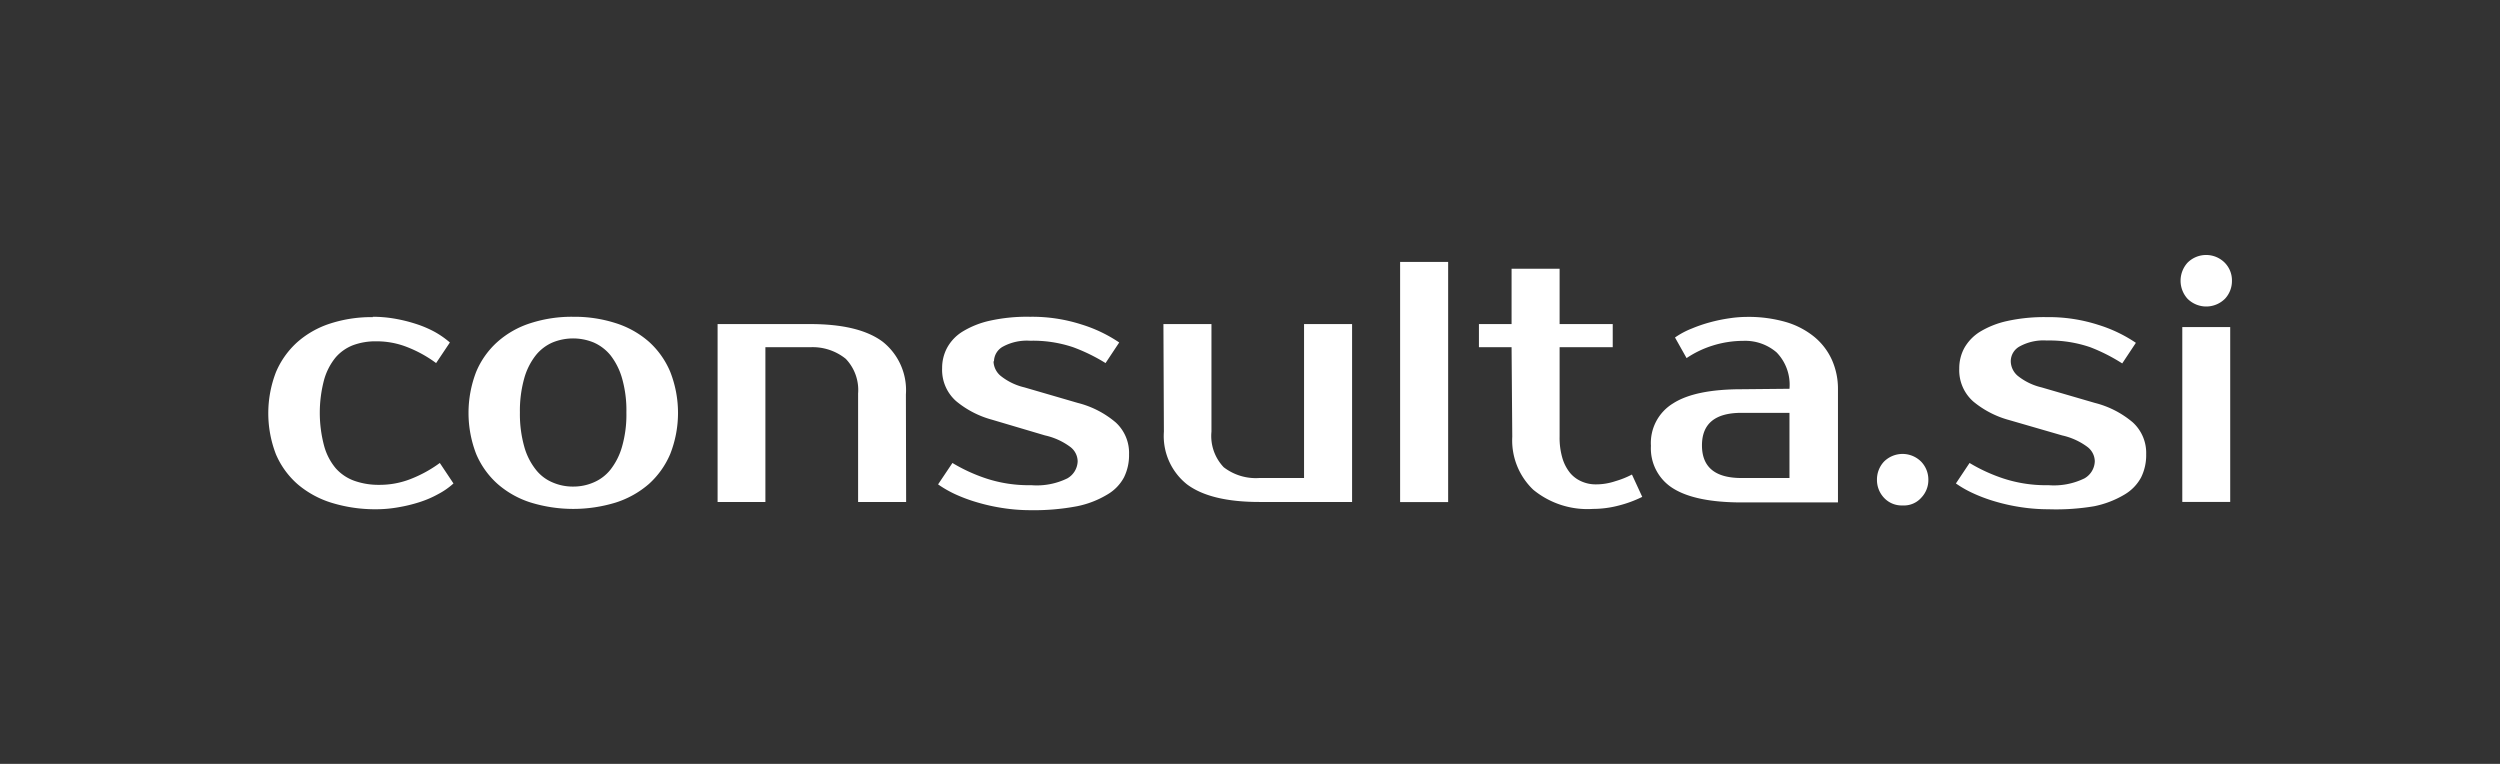 <?xml version="1.0" encoding="UTF-8"?> <svg xmlns="http://www.w3.org/2000/svg" viewBox="0 0 216 66"><rect x="0" y="0" width="216" height="66" fill="#333333" stroke="none"/><g id="Layer_2" data-name="Layer 2"><g id="Layer_1-2" data-name="Layer 1"><path d="M32.2,27.37a11,11,0,0,1,1.89.16,13.22,13.22,0,0,1,1.83.45,9.5,9.5,0,0,1,1.63.69,7.88,7.88,0,0,1,1.32.92l-1.19,1.78A10.74,10.74,0,0,0,35.21,30a7.19,7.19,0,0,0-2.72-.51,5.54,5.54,0,0,0-2,.34A3.81,3.81,0,0,0,29,30.88a5.33,5.33,0,0,0-1,1.94,11.12,11.12,0,0,0,0,5.69A5.09,5.09,0,0,0,29,40.45a3.9,3.9,0,0,0,1.64,1.1,6.24,6.24,0,0,0,2.12.34,7.33,7.33,0,0,0,2.71-.5A11,11,0,0,0,38,40l1.18,1.77a6.3,6.3,0,0,1-1.32.92,8.89,8.89,0,0,1-1.63.7,13.07,13.07,0,0,1-1.82.44,11,11,0,0,1-1.9.17,12.79,12.79,0,0,1-3.83-.55,8.29,8.29,0,0,1-2.95-1.6,7.19,7.19,0,0,1-1.89-2.6,9.85,9.85,0,0,1,0-7.09,7.31,7.31,0,0,1,1.86-2.61,8,8,0,0,1,2.84-1.6,11.56,11.56,0,0,1,3.68-.55" style="fill:#fff"></path><path d="M49.54,27.37a11.61,11.61,0,0,1,3.66.55,8,8,0,0,1,2.86,1.6,7.28,7.28,0,0,1,1.85,2.61,9.71,9.71,0,0,1,0,7.09,7.33,7.33,0,0,1-1.85,2.6,8.14,8.14,0,0,1-2.86,1.6,12.52,12.52,0,0,1-7.34,0A8,8,0,0,1,43,41.82a7.23,7.23,0,0,1-1.86-2.6,9.85,9.85,0,0,1,0-7.09A7.19,7.19,0,0,1,43,29.52a7.89,7.89,0,0,1,2.84-1.6,11.56,11.56,0,0,1,3.68-.55m0,14.67a4.38,4.38,0,0,0,1.77-.36,3.7,3.7,0,0,0,1.46-1.11,5.77,5.77,0,0,0,1-2,10,10,0,0,0,.37-2.93,10.07,10.07,0,0,0-.37-2.94,5.86,5.86,0,0,0-1-2,3.9,3.9,0,0,0-1.46-1.11,4.68,4.68,0,0,0-3.55,0,3.79,3.79,0,0,0-1.45,1.11,5.69,5.69,0,0,0-1,2,10.42,10.42,0,0,0-.37,2.94,10.4,10.4,0,0,0,.37,2.93,5.6,5.6,0,0,0,1,2,3.6,3.6,0,0,0,1.45,1.11,4.39,4.39,0,0,0,1.78.36" style="fill:#fff"></path><path d="M78.29,43.37H74.14V34A3.88,3.88,0,0,0,73.07,31,4.55,4.55,0,0,0,70,30H66.13V43.37H62V28h8q4.23,0,6.27,1.53a5.34,5.34,0,0,1,2,4.55Z" style="fill:#fff"></path><path d="M85.84,31.22a1.7,1.7,0,0,0,.61,1.25,5.19,5.19,0,0,0,2.06,1l4.6,1.34a8.13,8.13,0,0,1,3.29,1.69,3.57,3.57,0,0,1,1.15,2.75,4.33,4.33,0,0,1-.44,2,3.78,3.78,0,0,1-1.46,1.49,8.17,8.17,0,0,1-2.6,1,19.88,19.88,0,0,1-4,.34,15.6,15.6,0,0,1-2.38-.18,16.4,16.4,0,0,1-2.22-.49,13.78,13.78,0,0,1-1.92-.71,9.63,9.63,0,0,1-1.48-.85L82.29,40a14.4,14.4,0,0,0,2.92,1.34,11.75,11.75,0,0,0,3.89.58,6,6,0,0,0,3.12-.59,1.76,1.76,0,0,0,.89-1.48,1.59,1.59,0,0,0-.63-1.23,5.75,5.75,0,0,0-2.19-1L85.7,36.26a8.19,8.19,0,0,1-3.1-1.61,3.6,3.6,0,0,1-1.2-2.84,3.67,3.67,0,0,1,.43-1.76,3.76,3.76,0,0,1,1.35-1.41,7.71,7.71,0,0,1,2.34-.93A14.8,14.8,0,0,1,89,27.37a13.92,13.92,0,0,1,4.46.67,12.23,12.23,0,0,1,3.24,1.55l-1.18,1.78A15.41,15.41,0,0,0,92.72,30,10.88,10.88,0,0,0,89,29.44a4.34,4.34,0,0,0-2.35.51,1.48,1.48,0,0,0-.77,1.27" style="fill:#fff"></path><path d="M100.52,28h4.15V37.3a3.91,3.91,0,0,0,1.06,3.07,4.55,4.55,0,0,0,3.08.93h3.86V28h4.15V43.37h-8q-4.23,0-6.26-1.52a5.33,5.33,0,0,1-2-4.55Z" style="fill:#fff"></path><rect x="120.97" y="22.63" width="4.15" height="20.75" style="fill:#fff"></rect><path d="M130.6,30h-2.82V28h2.82V23.22h4.15V28h4.59V30h-4.59v7.7a6.23,6.23,0,0,0,.25,1.91,3.69,3.69,0,0,0,.68,1.28,2.69,2.69,0,0,0,1,.72,3,3,0,0,0,1.18.24,5.26,5.26,0,0,0,1.72-.28A7.67,7.67,0,0,0,141,41l.89,1.93a10.24,10.24,0,0,1-2,.74,8.83,8.83,0,0,1-2.26.3,7.37,7.37,0,0,1-5.16-1.66,5.89,5.89,0,0,1-1.81-4.57Z" style="fill:#fff"></path><path d="M154.61,33.59a4,4,0,0,0-1.11-3.14,4.15,4.15,0,0,0-2.89-1,8.88,8.88,0,0,0-2.61.4,8.59,8.59,0,0,0-2.28,1.09l-1-1.78a7,7,0,0,1,1.44-.77,12.72,12.72,0,0,1,1.61-.55,13.81,13.81,0,0,1,1.65-.34,10.44,10.44,0,0,1,1.52-.12,11.67,11.67,0,0,1,3.35.44,7,7,0,0,1,2.46,1.28,5.51,5.51,0,0,1,1.53,2,6.12,6.12,0,0,1,.52,2.53v9.78h-8.3q-4,0-5.94-1.21a4.06,4.06,0,0,1-1.92-3.68,4,4,0,0,1,1.92-3.67q1.9-1.22,5.94-1.22Zm-7.56,4.89q0,2.82,3.41,2.82h4.15V35.67h-4.15q-3.41,0-3.41,2.81" style="fill:#fff"></path><path d="M166.61,41.45A2.2,2.2,0,0,1,166,43a2,2,0,0,1-1.61.67,2.08,2.08,0,0,1-1.62-.67,2.24,2.24,0,0,1-.6-1.55,2.26,2.26,0,0,1,.6-1.56,2.27,2.27,0,0,1,3.22,0,2.23,2.23,0,0,1,.62,1.56" style="fill:#fff"></path><path d="M173.73,31.22a1.69,1.69,0,0,0,.6,1.25,5.19,5.19,0,0,0,2.06,1l4.6,1.34a8.13,8.13,0,0,1,3.29,1.69,3.57,3.57,0,0,1,1.15,2.75,4.33,4.33,0,0,1-.44,2,3.82,3.82,0,0,1-1.45,1.49,8.33,8.33,0,0,1-2.61,1A19.84,19.84,0,0,1,177,44a15.73,15.73,0,0,1-2.39-.18,16.4,16.4,0,0,1-2.22-.49,13.63,13.63,0,0,1-1.91-.71,9.3,9.3,0,0,1-1.49-.85L170.17,40a14.4,14.4,0,0,0,2.92,1.34,11.77,11.77,0,0,0,3.9.58,6,6,0,0,0,3.11-.59,1.76,1.76,0,0,0,.89-1.48,1.59,1.59,0,0,0-.63-1.23,5.75,5.75,0,0,0-2.19-1l-4.59-1.33a8.19,8.19,0,0,1-3.1-1.61,3.6,3.6,0,0,1-1.2-2.84,3.67,3.67,0,0,1,.43-1.76,3.93,3.93,0,0,1,1.35-1.41,7.71,7.71,0,0,1,2.34-.93,14.8,14.8,0,0,1,3.44-.34,13.92,13.92,0,0,1,4.46.67,12.23,12.23,0,0,1,3.24,1.55l-1.18,1.78A15.41,15.41,0,0,0,180.6,30a10.88,10.88,0,0,0-3.76-.58,4.28,4.28,0,0,0-2.34.51,1.46,1.46,0,0,0-.77,1.27" style="fill:#fff"></path><path d="M192.84,24.26a2.24,2.24,0,0,1-.6,1.55,2.29,2.29,0,0,1-3.24,0,2.32,2.32,0,0,1,0-3.11,2.27,2.27,0,0,1,3.22,0,2.17,2.17,0,0,1,.62,1.56m-.15,19.11h-4.14V28.26h4.14Z" style="fill:#fff"></path><rect width="216" height="66" style="fill:none"></rect></g></g></svg> 